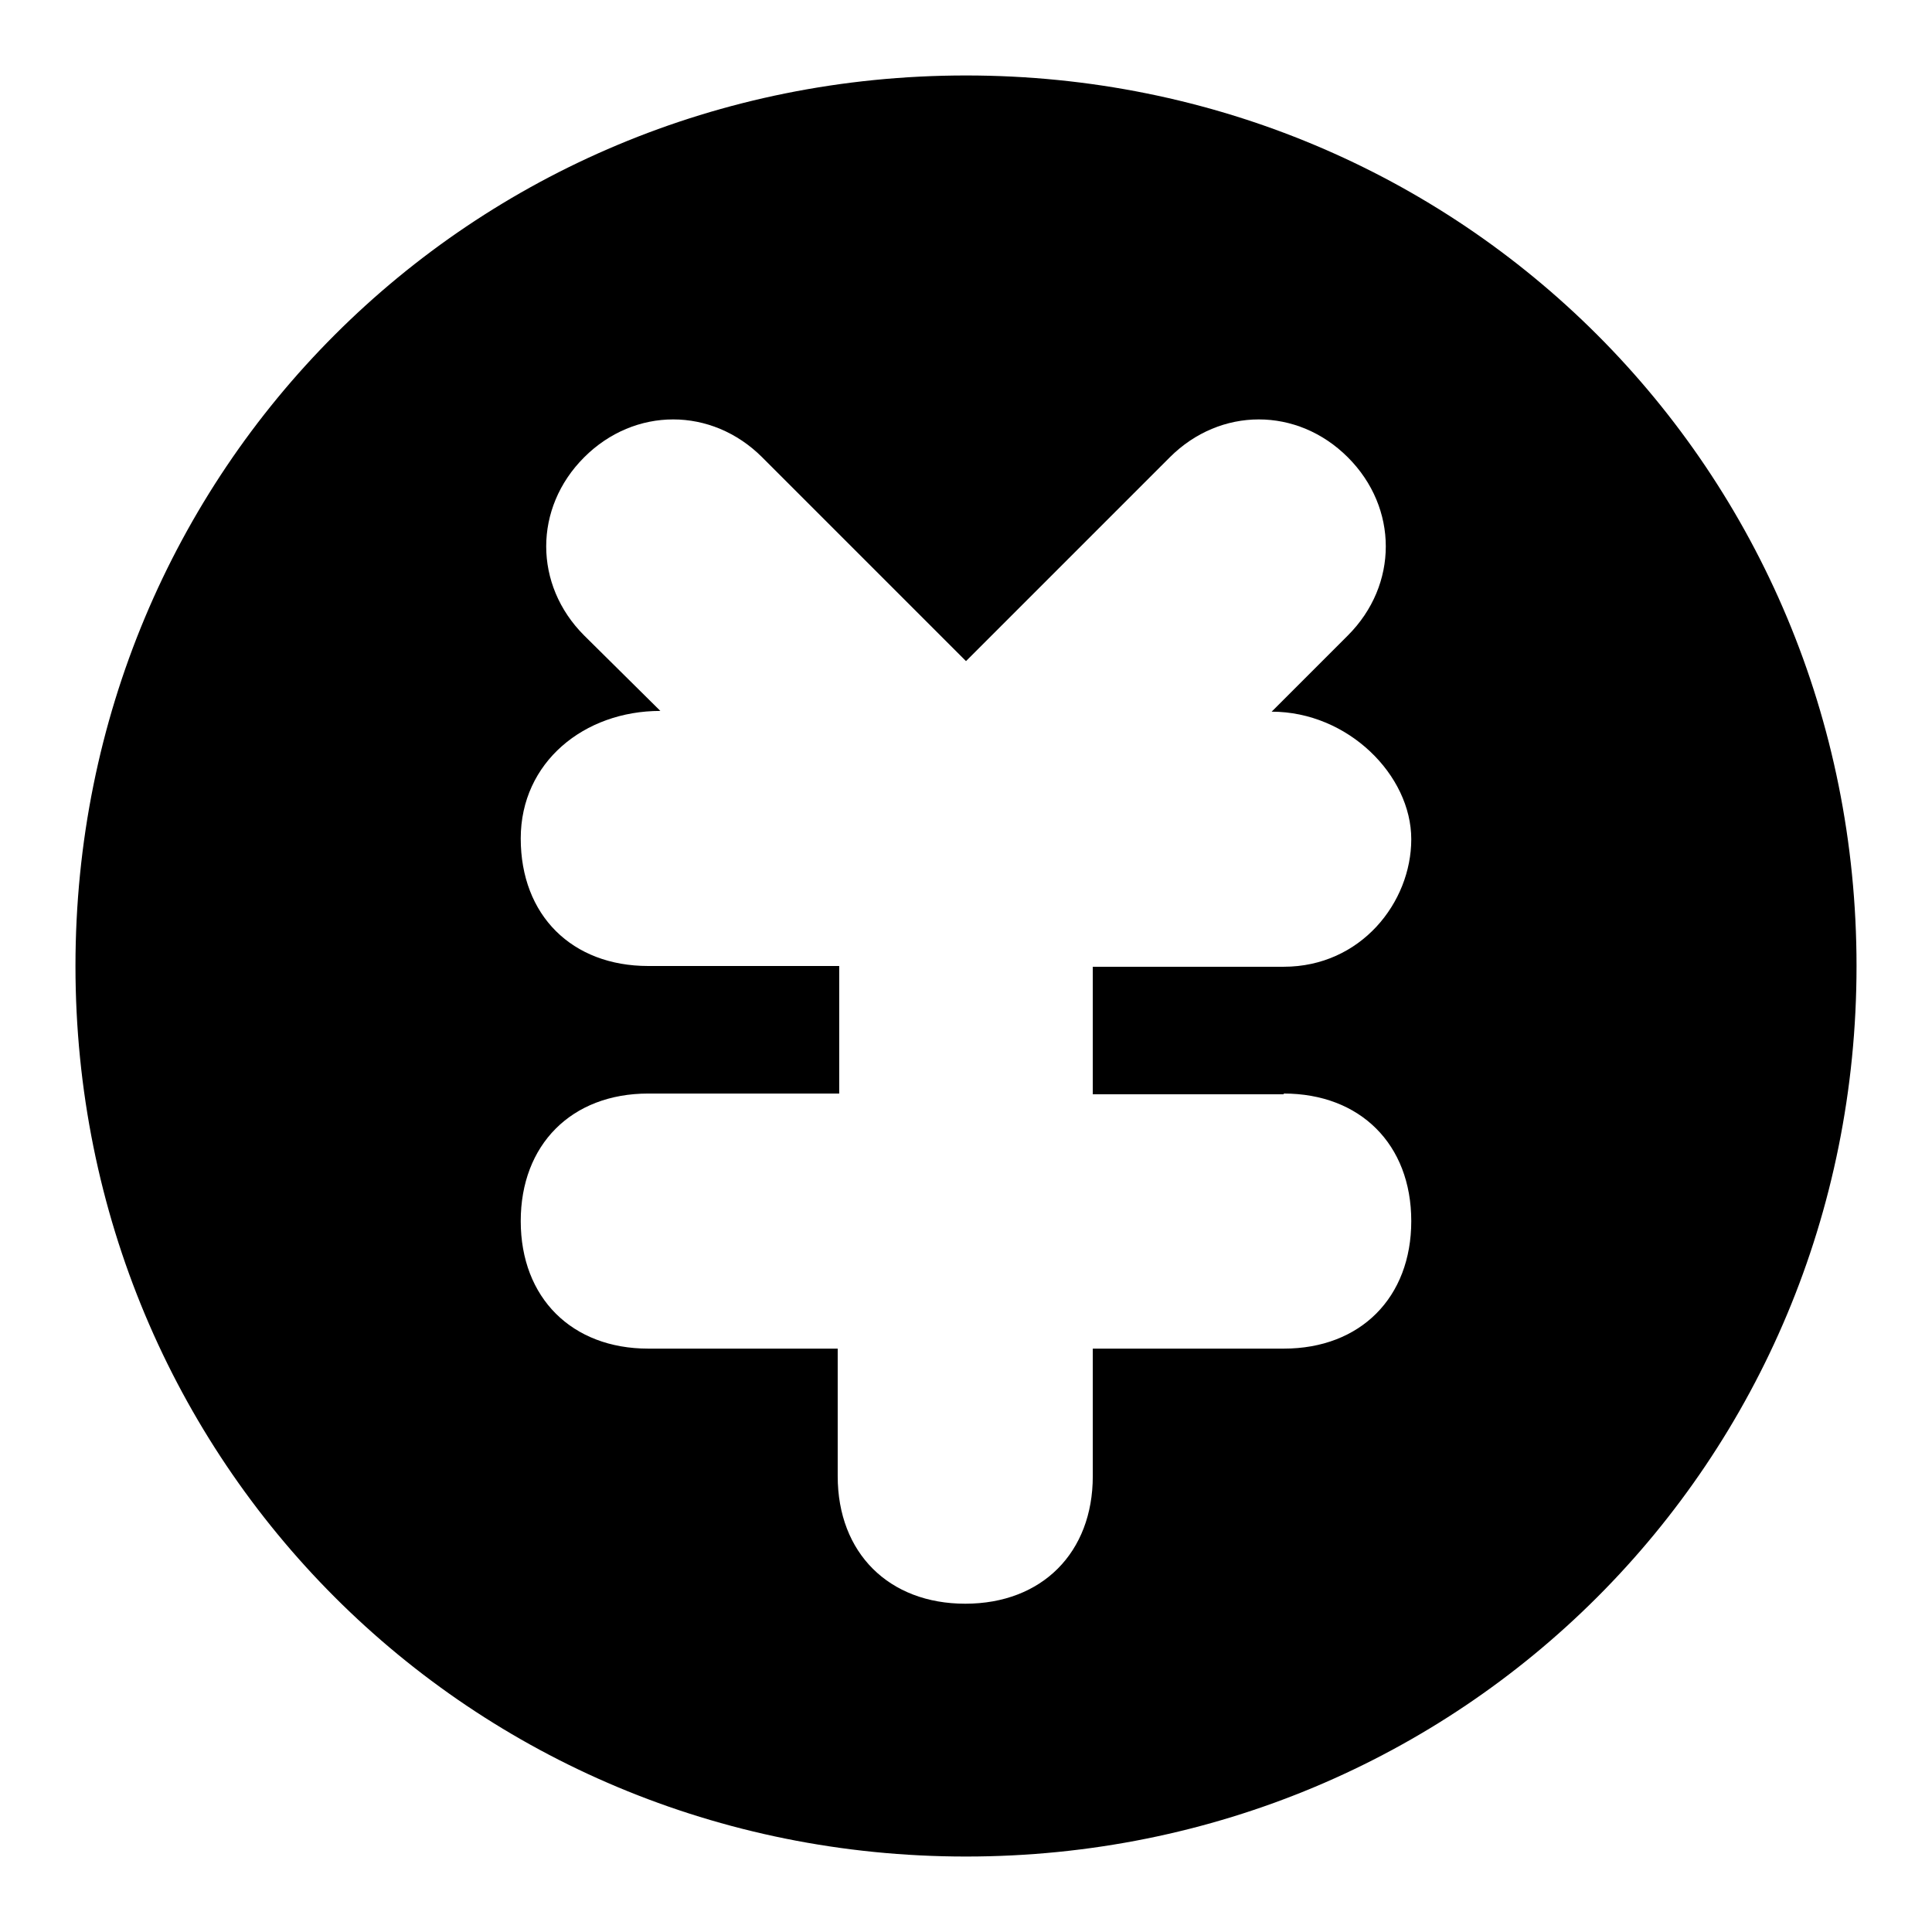 <?xml version="1.0" encoding="utf-8"?>
<!-- Svg Vector Icons : http://www.onlinewebfonts.com/icon -->
<!DOCTYPE svg PUBLIC "-//W3C//DTD SVG 1.1//EN" "http://www.w3.org/Graphics/SVG/1.1/DTD/svg11.dtd">
<svg version="1.1" xmlns="http://www.w3.org/2000/svg" xmlns:xlink="http://www.w3.org/1999/xlink" x="0px" y="0px" viewBox="0 0 256 256" enable-background="new 0 0 256 256" xml:space="preserve">
<g> <path fill="#000000" d="M128,10C62.3,10,10,62.3,10,128c0,65.7,52.3,118,118,118c65.7,0,118-52.3,118-118C246,62.3,193.7,10,128,10 z M170.1,144.9c10.1,0,16.9,6.7,16.9,16.9c0,10.1-6.7,16.9-16.9,16.9h-25.3v16.9c0,10.1-6.7,16.9-16.9,16.9 c-10.1,0-16.9-6.7-16.9-16.9v-16.9H85.9c-10.1,0-16.9-6.7-16.9-16.9c0-10.1,6.7-16.9,16.9-16.9h25.3V128H85.9 c-10.1,0-16.9-6.7-16.9-16.9c0-10.1,8.4-16.9,18.5-16.9L77.4,84.2c-6.7-6.7-6.7-16.9,0-23.6l0,0c6.7-6.7,16.9-6.7,23.6,0l27,27l0,0 l0,0l27-27c6.7-6.7,16.9-6.7,23.6,0l0,0c6.7,6.7,6.7,16.9,0,23.6l-10.1,10.1c10.1,0,18.5,8.4,18.5,16.9c0,8.4-6.7,16.9-16.9,16.9 h-25.3v16.9H170.1z"/></g>
</svg>